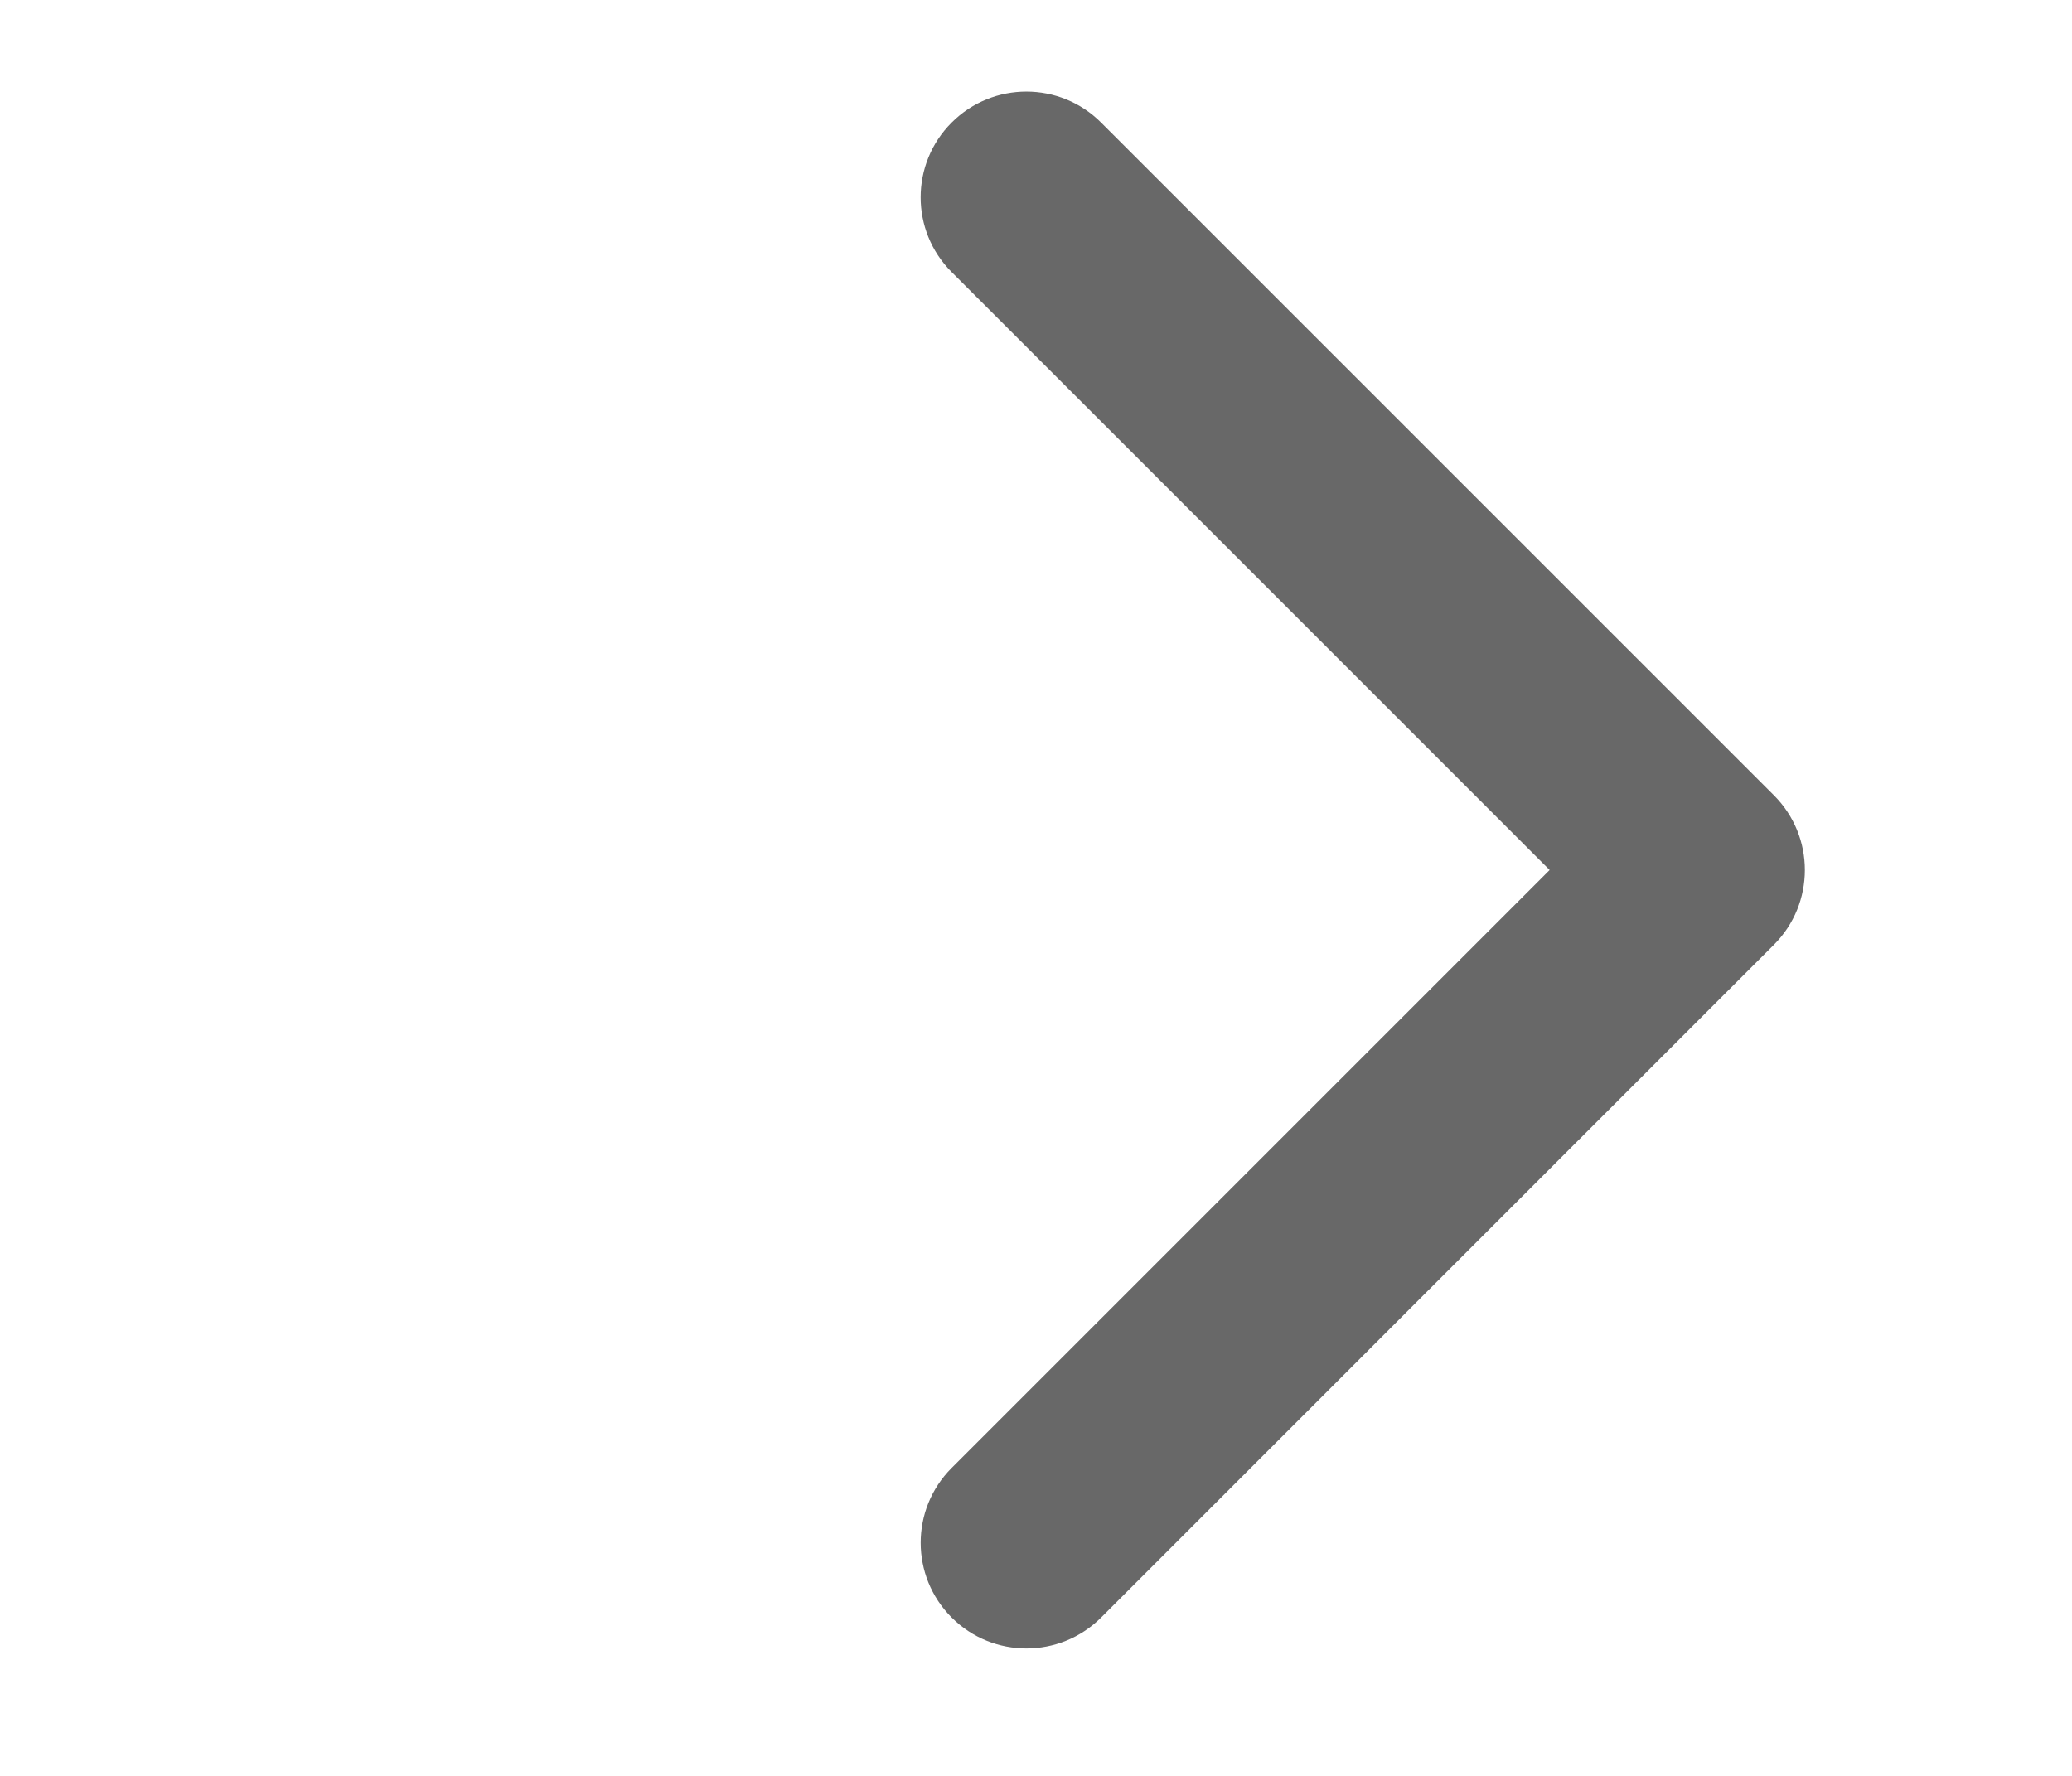 <svg width="49" height="42" viewBox="0 0 49 42" fill="none" xmlns="http://www.w3.org/2000/svg">
<path d="M41.95 18.808C42.927 19.785 42.927 21.367 41.95 22.344L26.041 38.254C25.064 39.23 23.482 39.23 22.505 38.254C21.529 37.278 21.529 35.695 22.505 34.718L36.647 20.576L22.505 6.434C21.528 5.458 21.528 3.875 22.505 2.899C23.481 1.922 25.064 1.922 26.04 2.899L41.95 18.808ZM37.5 18.076L40.183 18.076L40.183 23.076L37.5 23.076L37.5 18.076Z" fill="#686868"/>
</svg>
